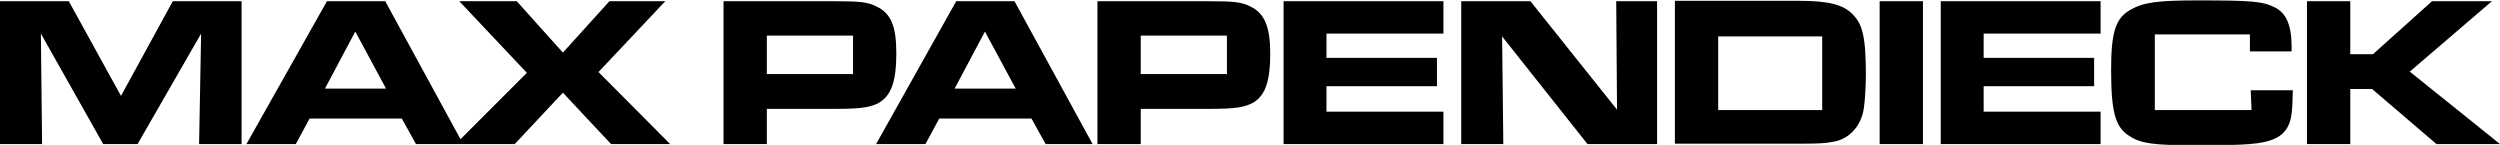 <?xml version="1.0" encoding="UTF-8"?>
<!-- Generator: Adobe Illustrator 27.0.0, SVG Export Plug-In . SVG Version: 6.00 Build 0)  -->
<svg xmlns="http://www.w3.org/2000/svg" xmlns:xlink="http://www.w3.org/1999/xlink" version="1.1" id="Layer_1" x="0px" y="0px" viewBox="0 0 617.8 35.8" style="enable-background:new 0 0 617.8 35.8;" xml:space="preserve">
<g>
	<path d="M236.3,0.3l-19.8,35.3h12.2l3.4-6.3h22.8l3.5,6.3H270L250.7,0.3H236.3z M235.9,21.9l7.5-14.1l7.6,14.1H235.9z"></path>
	<path d="M221.5,13.2c0-6.7-1.3-9.9-4.9-11.6c-2.2-1.1-4-1.3-10.8-1.3h-27v35.3h10.7v-8.7h17.3c6.1,0,8.5-0.4,10.6-1.6   C220.3,23.4,221.5,20,221.5,13.2z M210.8,18.3h-21.3V8.8h21.3V18.3z"></path>
	<path d="M164.4,0.3h-13.8l-11.5,12.7L127.7,0.3h-14.2l16.7,17.7l-16.4,16.4L95.2,0.3H80.8L60.9,35.6h12.2l3.4-6.3h22.8l3.5,6.3h9.9   h1.8h12.7l11.9-12.7l11.9,12.7h14.6l-17.7-17.8L164.4,0.3z M80.3,21.9l7.5-14.1l7.6,14.1H80.3z"></path>
	<polygon points="29.9,23.7 17,0.3 0,0.3 0,35.6 10.4,35.6 10.1,8.3 25.5,35.6 34,35.6 49.7,8.3 49.2,35.6 59.7,35.6 59.7,0.3    42.7,0.3  "></polygon>
	<polygon points="479.6,35.6 519.1,35.6 519.1,27.6 490.2,27.6 490.2,21.3 517.5,21.3 517.5,14.3 490.2,14.3 490.2,8.3 519.1,8.3    519.1,0.3 479.6,0.3  "></polygon>
	<path d="M556.4,27.2h-23.9v-9c0,0,0,0,0-0.1c0-0.1,0-0.1,0-0.2V8.5h23.5l0,4.2h10.3v-1.2c0-5.2-1.3-8.3-4.2-9.7   c-3-1.5-5.9-1.7-19.1-1.7c-9.9,0-13.3,0.5-16.5,2.3c-3.7,2.1-4.8,5.5-4.8,14.8c0,10.5,1,14.2,4.5,16.4c2.9,1.9,6.1,2.3,16.3,2.3   c7,0,11.3-0.1,13.4-0.3c5.5-0.4,8.4-1.8,9.7-4.8c0.7-1.6,0.9-3.3,1-8.5h-10.4L556.4,27.2z"></path>
	<rect x="464.5" y="0.3" width="10.7" height="35.3"></rect>
	<polygon points="595.5,17.7 615.8,0.3 601,0.3 586.4,13.4 580.8,13.4 580.8,0.3 570.1,0.3 570.1,35.6 580.8,35.6 580.8,22    586.2,22 602.1,35.6 617.8,35.6  "></polygon>
	<polygon points="317.2,35.6 356.7,35.6 356.7,27.6 327.8,27.6 327.8,21.3 355.1,21.3 355.1,14.3 327.8,14.3 327.8,8.3 356.7,8.3    356.7,0.3 317.2,0.3  "></polygon>
	<path d="M457.8,3.5c-2.4-2.4-5.9-3.3-13.4-3.3h-30.5v35.3h31.9c3.8,0,5.3-0.1,7.4-0.5c3.9-0.7,6.8-4,7.4-8.3c0.3-2,0.5-5.7,0.5-8.8   c0-1.7-0.1-4.1-0.2-5.8C460.5,7.7,459.8,5.5,457.8,3.5z M450.3,27.2h-25.7V9h25.7V27.2z"></path>
	<path d="M309,1.6c-2.2-1.1-4-1.3-10.8-1.3h-27v35.3h10.7v-8.7h17.3c6.1,0,8.5-0.4,10.6-1.6c2.9-1.8,4.1-5.3,4.1-12   C313.9,6.6,312.5,3.3,309,1.6z M303.2,18.3h-21.3V8.8h21.3V18.3z"></path>
	<polygon points="399.6,27.1 378.2,0.3 361.1,0.3 361.1,35.6 371.5,35.6 371.2,9 392.3,35.6 409.5,35.6 409.5,0.3 399.4,0.3  "></polygon>
</g>
</svg>
